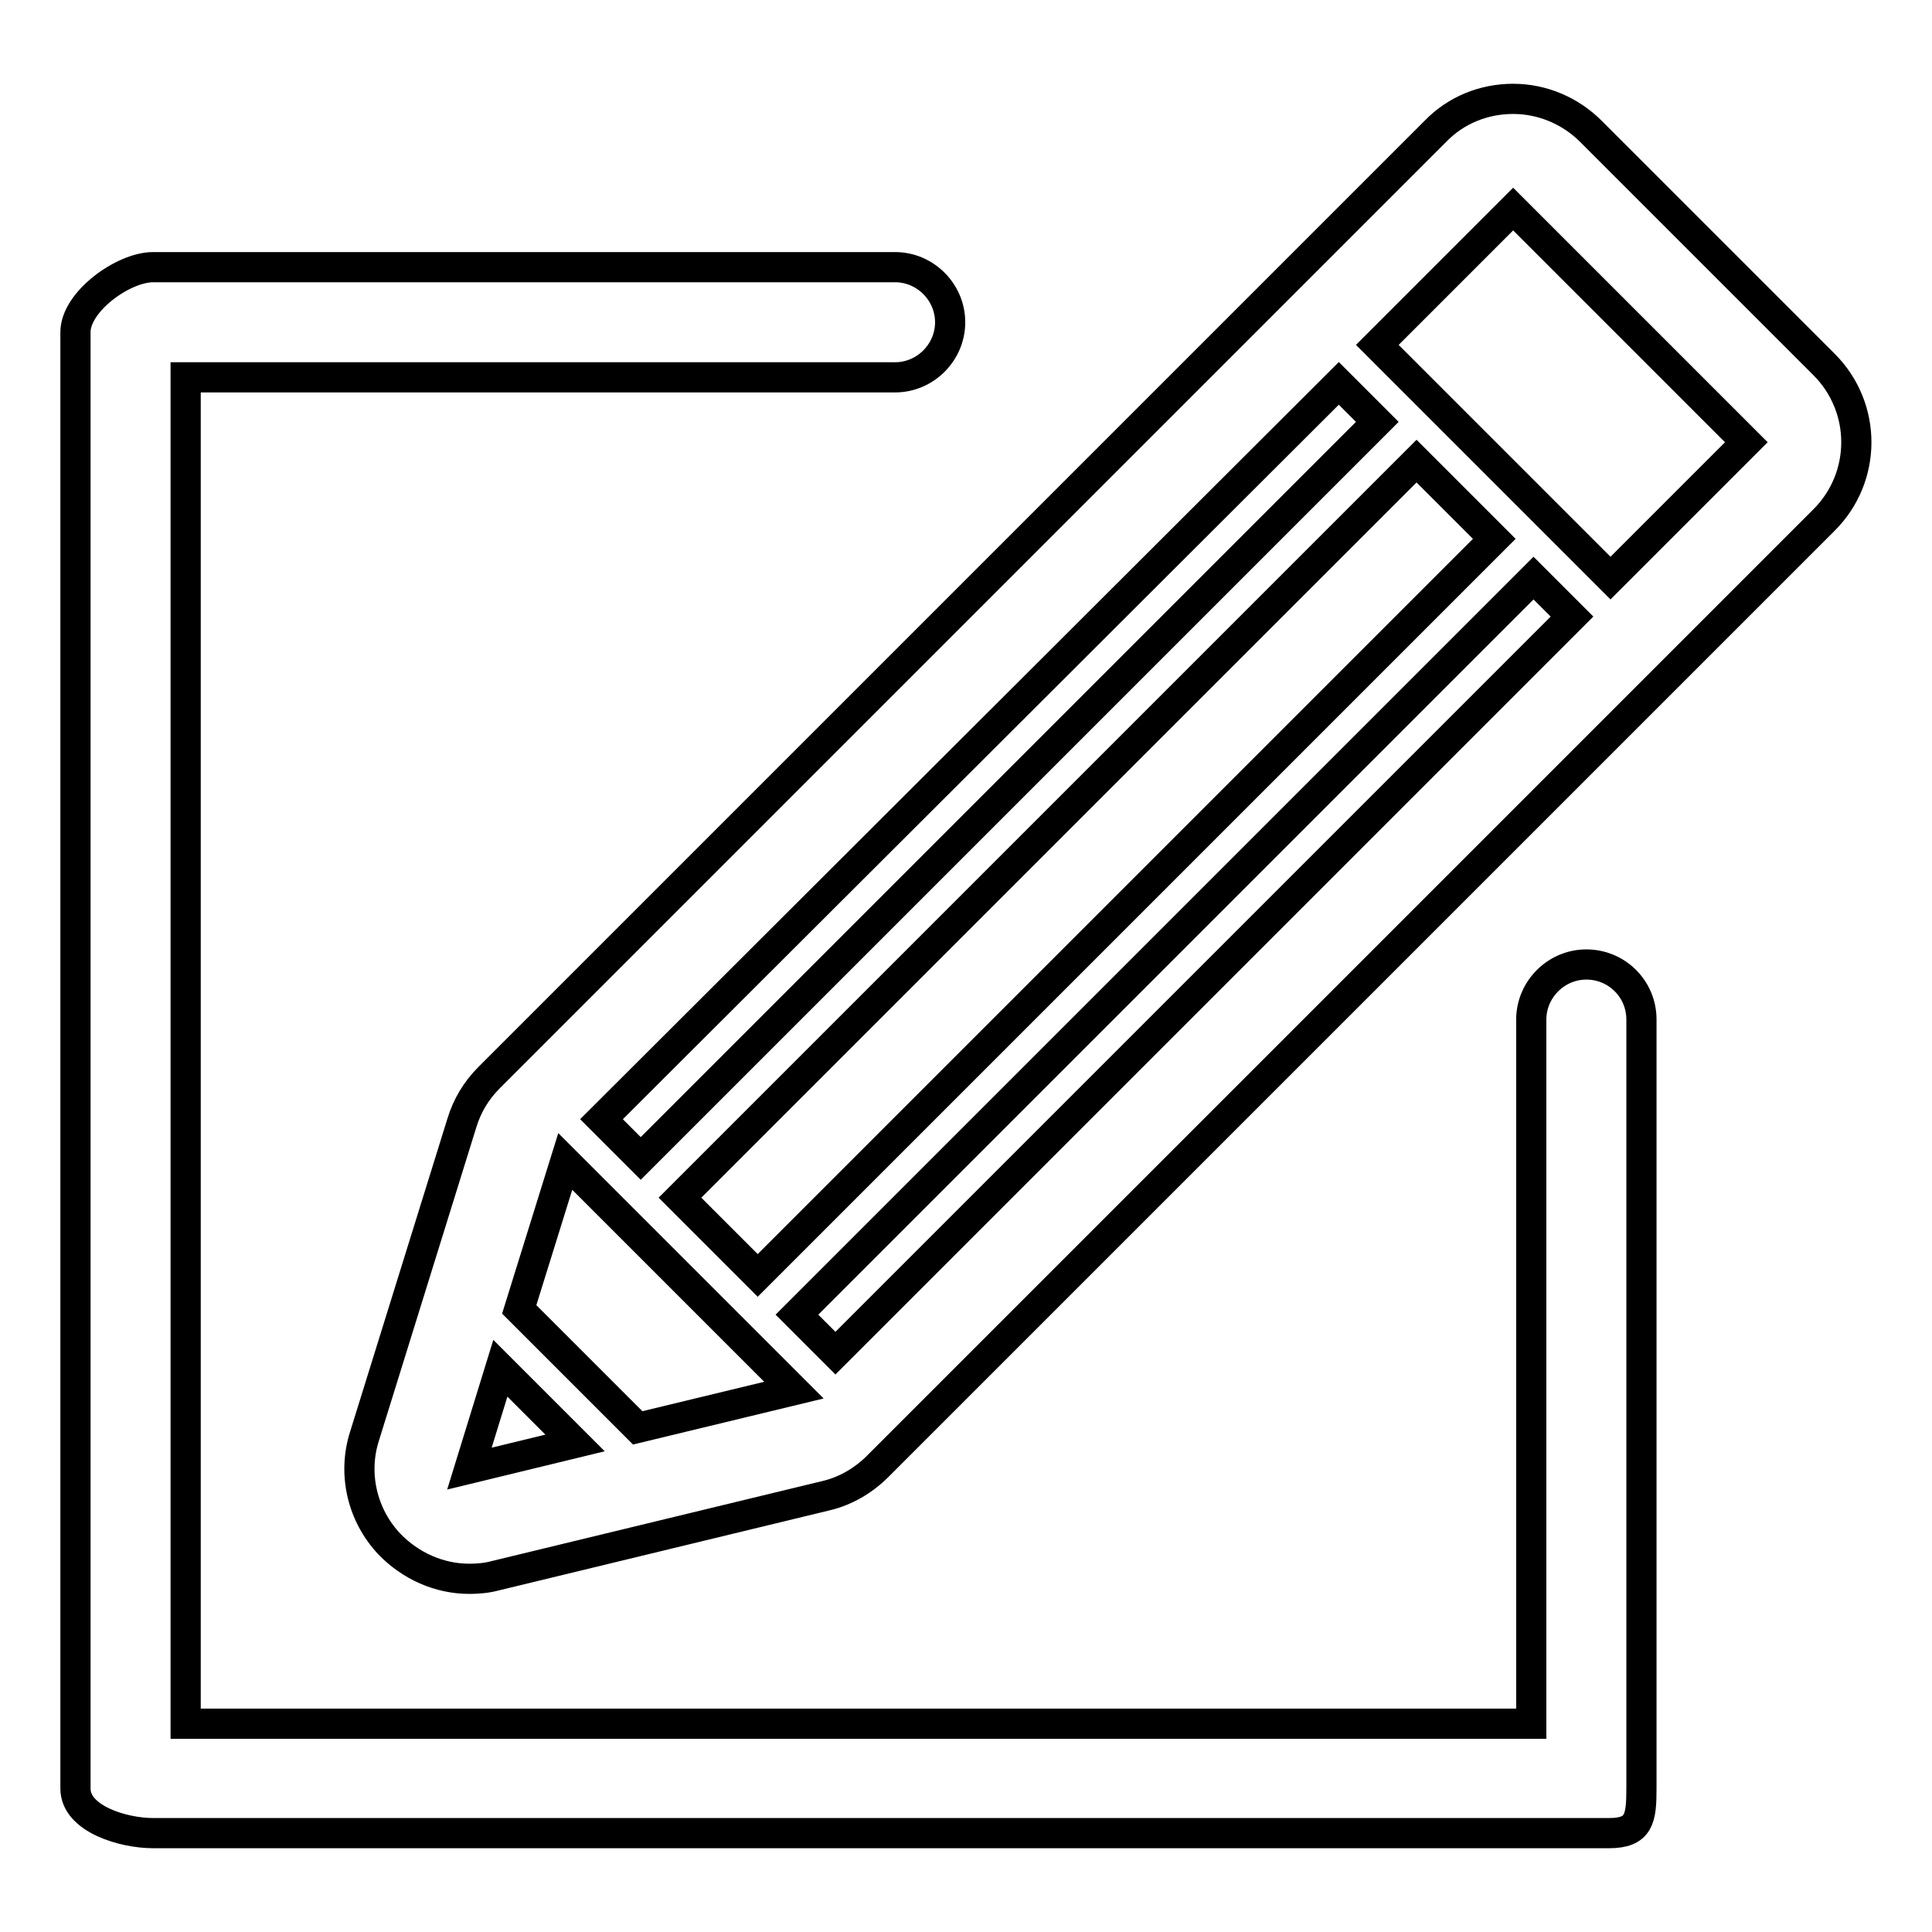 <?xml version="1.0" encoding="utf-8"?>
<!-- Svg Vector Icons : http://www.onlinewebfonts.com/icon -->
<!DOCTYPE svg PUBLIC "-//W3C//DTD SVG 1.1//EN" "http://www.w3.org/Graphics/SVG/1.1/DTD/svg11.dtd">
<svg version="1.1" xmlns="http://www.w3.org/2000/svg" xmlns:xlink="http://www.w3.org/1999/xlink" x="0px" y="0px" viewBox="0 0 256 256" enable-background="new 0 0 256 256" xml:space="preserve">
<g> <path stroke-width="4" fill-opacity="0" stroke="#000000"  d="M210.2,127.8c-4,0-7.3,3.3-7.3,7.3v93.3H24.6V50h94c4,0,7.3-3.3,7.3-7.3c0-4-3.3-7.3-7.3-7.3H20.3 c-4,0-10.3,4.6-10.3,8.6V237c0,4,6.3,5.9,10.3,5.9h192.9c4,0,4.3-1.9,4.3-5.9V135.1C217.5,131,214.2,127.8,210.2,127.8z"/> <path stroke-width="4" fill-opacity="0" stroke="#000000"  d="M241.7,48.3l-30.9-30.9c-2.7-2.7-6.4-4.3-10.3-4.3c-3.9,0-7.6,1.5-10.3,4.3L64.8,142.8 c-1.7,1.7-2.9,3.7-3.6,6l-12.9,41.5c-1.6,5-0.3,10.5,3.3,14.3c2.8,2.9,6.6,4.6,10.6,4.6c1.1,0,2.3-0.1,3.4-0.4l43.8-10.6 c2.6-0.6,5-2,6.9-3.9L241.7,68.9C247.4,63.2,247.4,54,241.7,48.3z M177.4,50.8l5.1,5.1l-97.6,97.6l-5.2-5.2L177.4,50.8z  M187.7,61.1L198,71.4l-97.6,97.6l-10.3-10.3L187.7,61.1L187.7,61.1z M62.2,194.6l4.1-13.3l9.9,9.9L62.2,194.6z M84.5,189.2 l-15.7-15.7l6.1-19.6l22.9,22.9v0l0,0l7.4,7.4L84.5,189.2z M110.7,179.3l-5.1-5.1l97.6-97.6l5.1,5.1L110.7,179.3z M213.4,76.6 l-30.9-30.9l18-18l30.9,30.9L213.4,76.6L213.4,76.6z"/></g>
</svg>